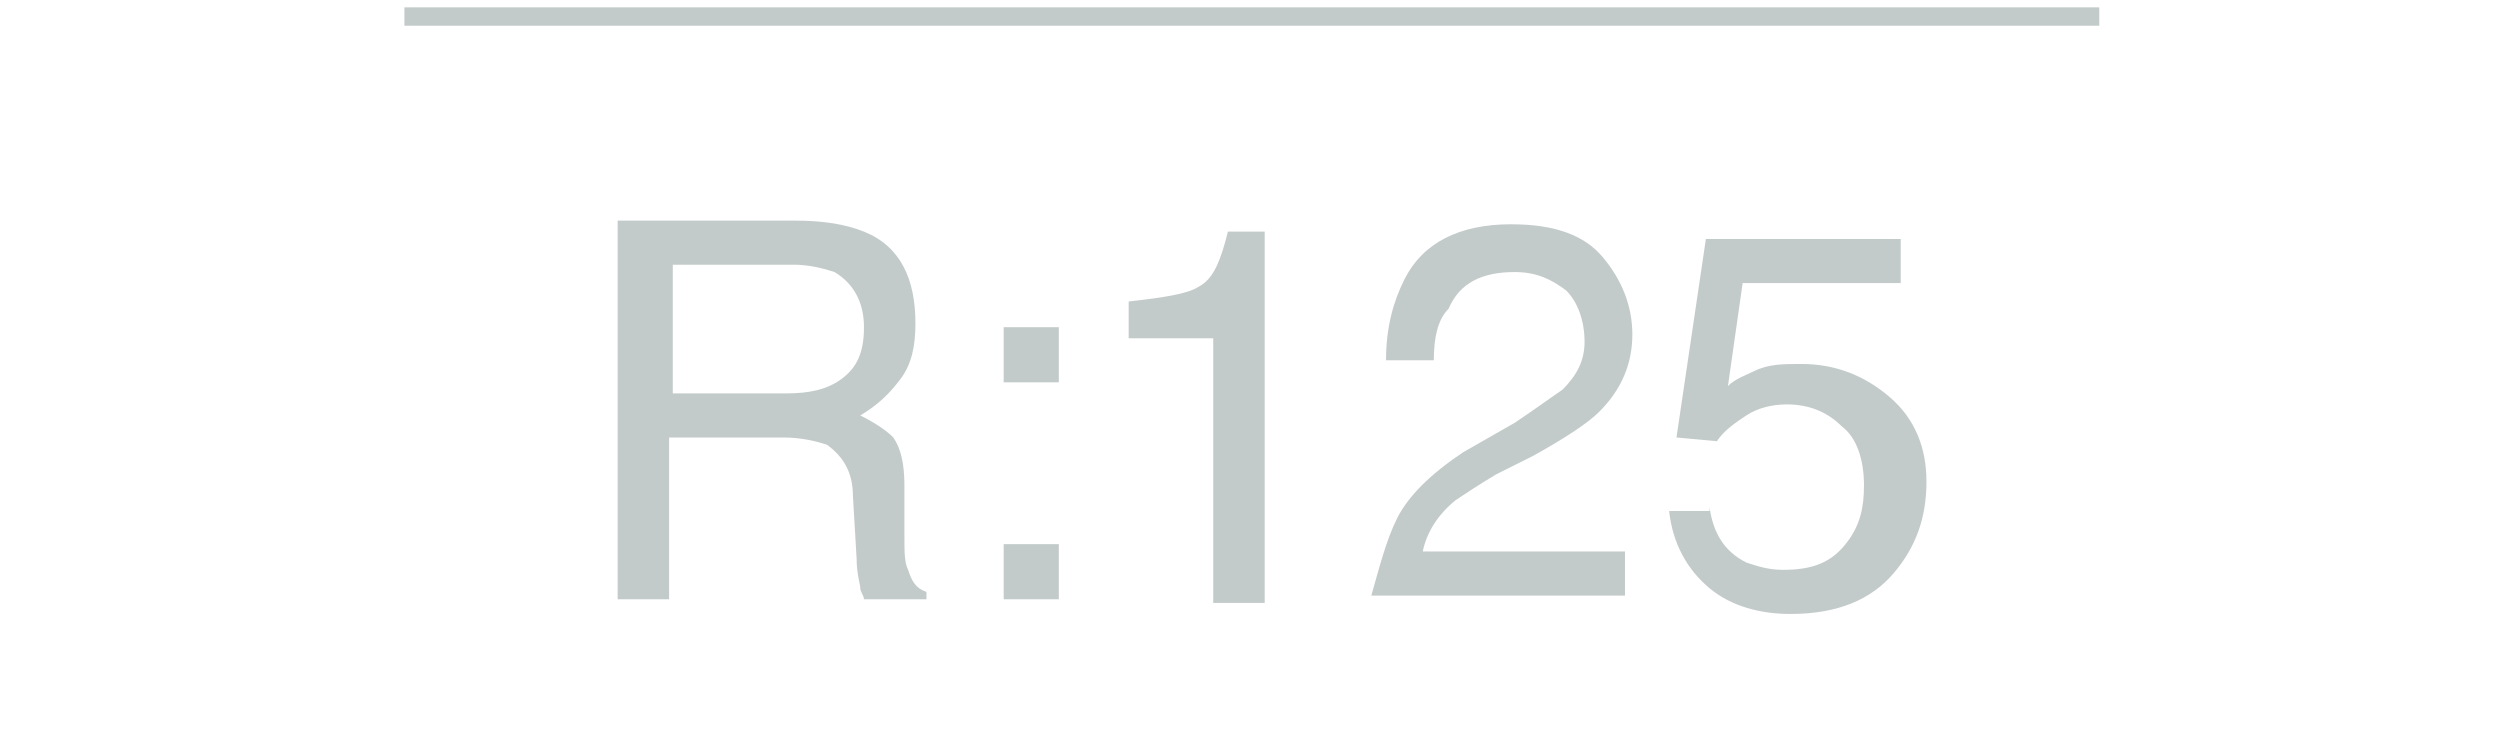 <svg id="Layer_1" xmlns="http://www.w3.org/2000/svg" viewBox="0 0 68 20"><style>.st0{fill:#c3cbca}</style><path class="st0" d="M16.9 6h4.7c.8 0 1.4.1 1.9.3 1 .4 1.4 1.3 1.4 2.5 0 .6-.1 1.1-.4 1.5-.3.4-.6.7-1.1 1 .4.2.7.4.9.6.2.3.3.7.3 1.3v1.4c0 .4 0 .7.1.9.1.3.2.5.5.6v.2h-1.7c0-.1-.1-.2-.1-.3 0-.1-.1-.4-.1-.8l-.1-1.7c0-.7-.3-1.1-.7-1.4-.3-.1-.7-.2-1.2-.2h-3.1v4.4h-1.4V6zm4.5 4.7c.6 0 1.1-.1 1.5-.4.4-.3.6-.7.6-1.4s-.3-1.2-.8-1.5c-.3-.1-.7-.2-1.1-.2h-3.3v3.5h3.1zM27.3 8.9h1.5v1.5h-1.5V8.9zm0 5.9h1.5v1.5h-1.5v-1.5zM30.7 9.2v-1c.9-.1 1.6-.2 1.9-.4.4-.2.6-.7.8-1.5h1v10.1H33V9.2h-2.3zM38 14.1c.3-.6.9-1.2 1.8-1.8l1.4-.8c.6-.4 1-.7 1.3-.9.4-.4.6-.8.6-1.3 0-.6-.2-1.1-.5-1.4-.4-.3-.8-.5-1.4-.5-.9 0-1.5.3-1.8 1-.3.3-.4.8-.4 1.4h-1.3c0-.9.2-1.6.5-2.2.5-1 1.5-1.5 2.9-1.5 1.2 0 2 .3 2.5.9s.8 1.3.8 2.1-.3 1.5-.9 2.1c-.3.3-.9.7-1.8 1.2l-1 .5c-.5.3-.8.5-1.1.7-.5.4-.8.9-.9 1.4h5.5v1.2h-6.9c.2-.7.4-1.5.7-2.1zM46.5 13.8c.1.7.4 1.2 1 1.5.3.1.6.2 1 .2.8 0 1.3-.2 1.7-.7.4-.5.5-1 .5-1.6 0-.7-.2-1.3-.6-1.6-.4-.4-.9-.6-1.5-.6-.4 0-.8.1-1.1.3-.3.2-.6.4-.8.7l-1.1-.1.8-5.4h5.3v1.2h-4.3l-.4 2.8c.2-.2.5-.3.7-.4.4-.2.8-.2 1.3-.2.9 0 1.7.3 2.4.9s1 1.4 1 2.3c0 1-.3 1.8-.9 2.5s-1.5 1.1-2.8 1.1c-.8 0-1.6-.2-2.2-.7s-1-1.2-1.1-2.1h1.1zM11 .2h46.1v.5H11z"/></svg>